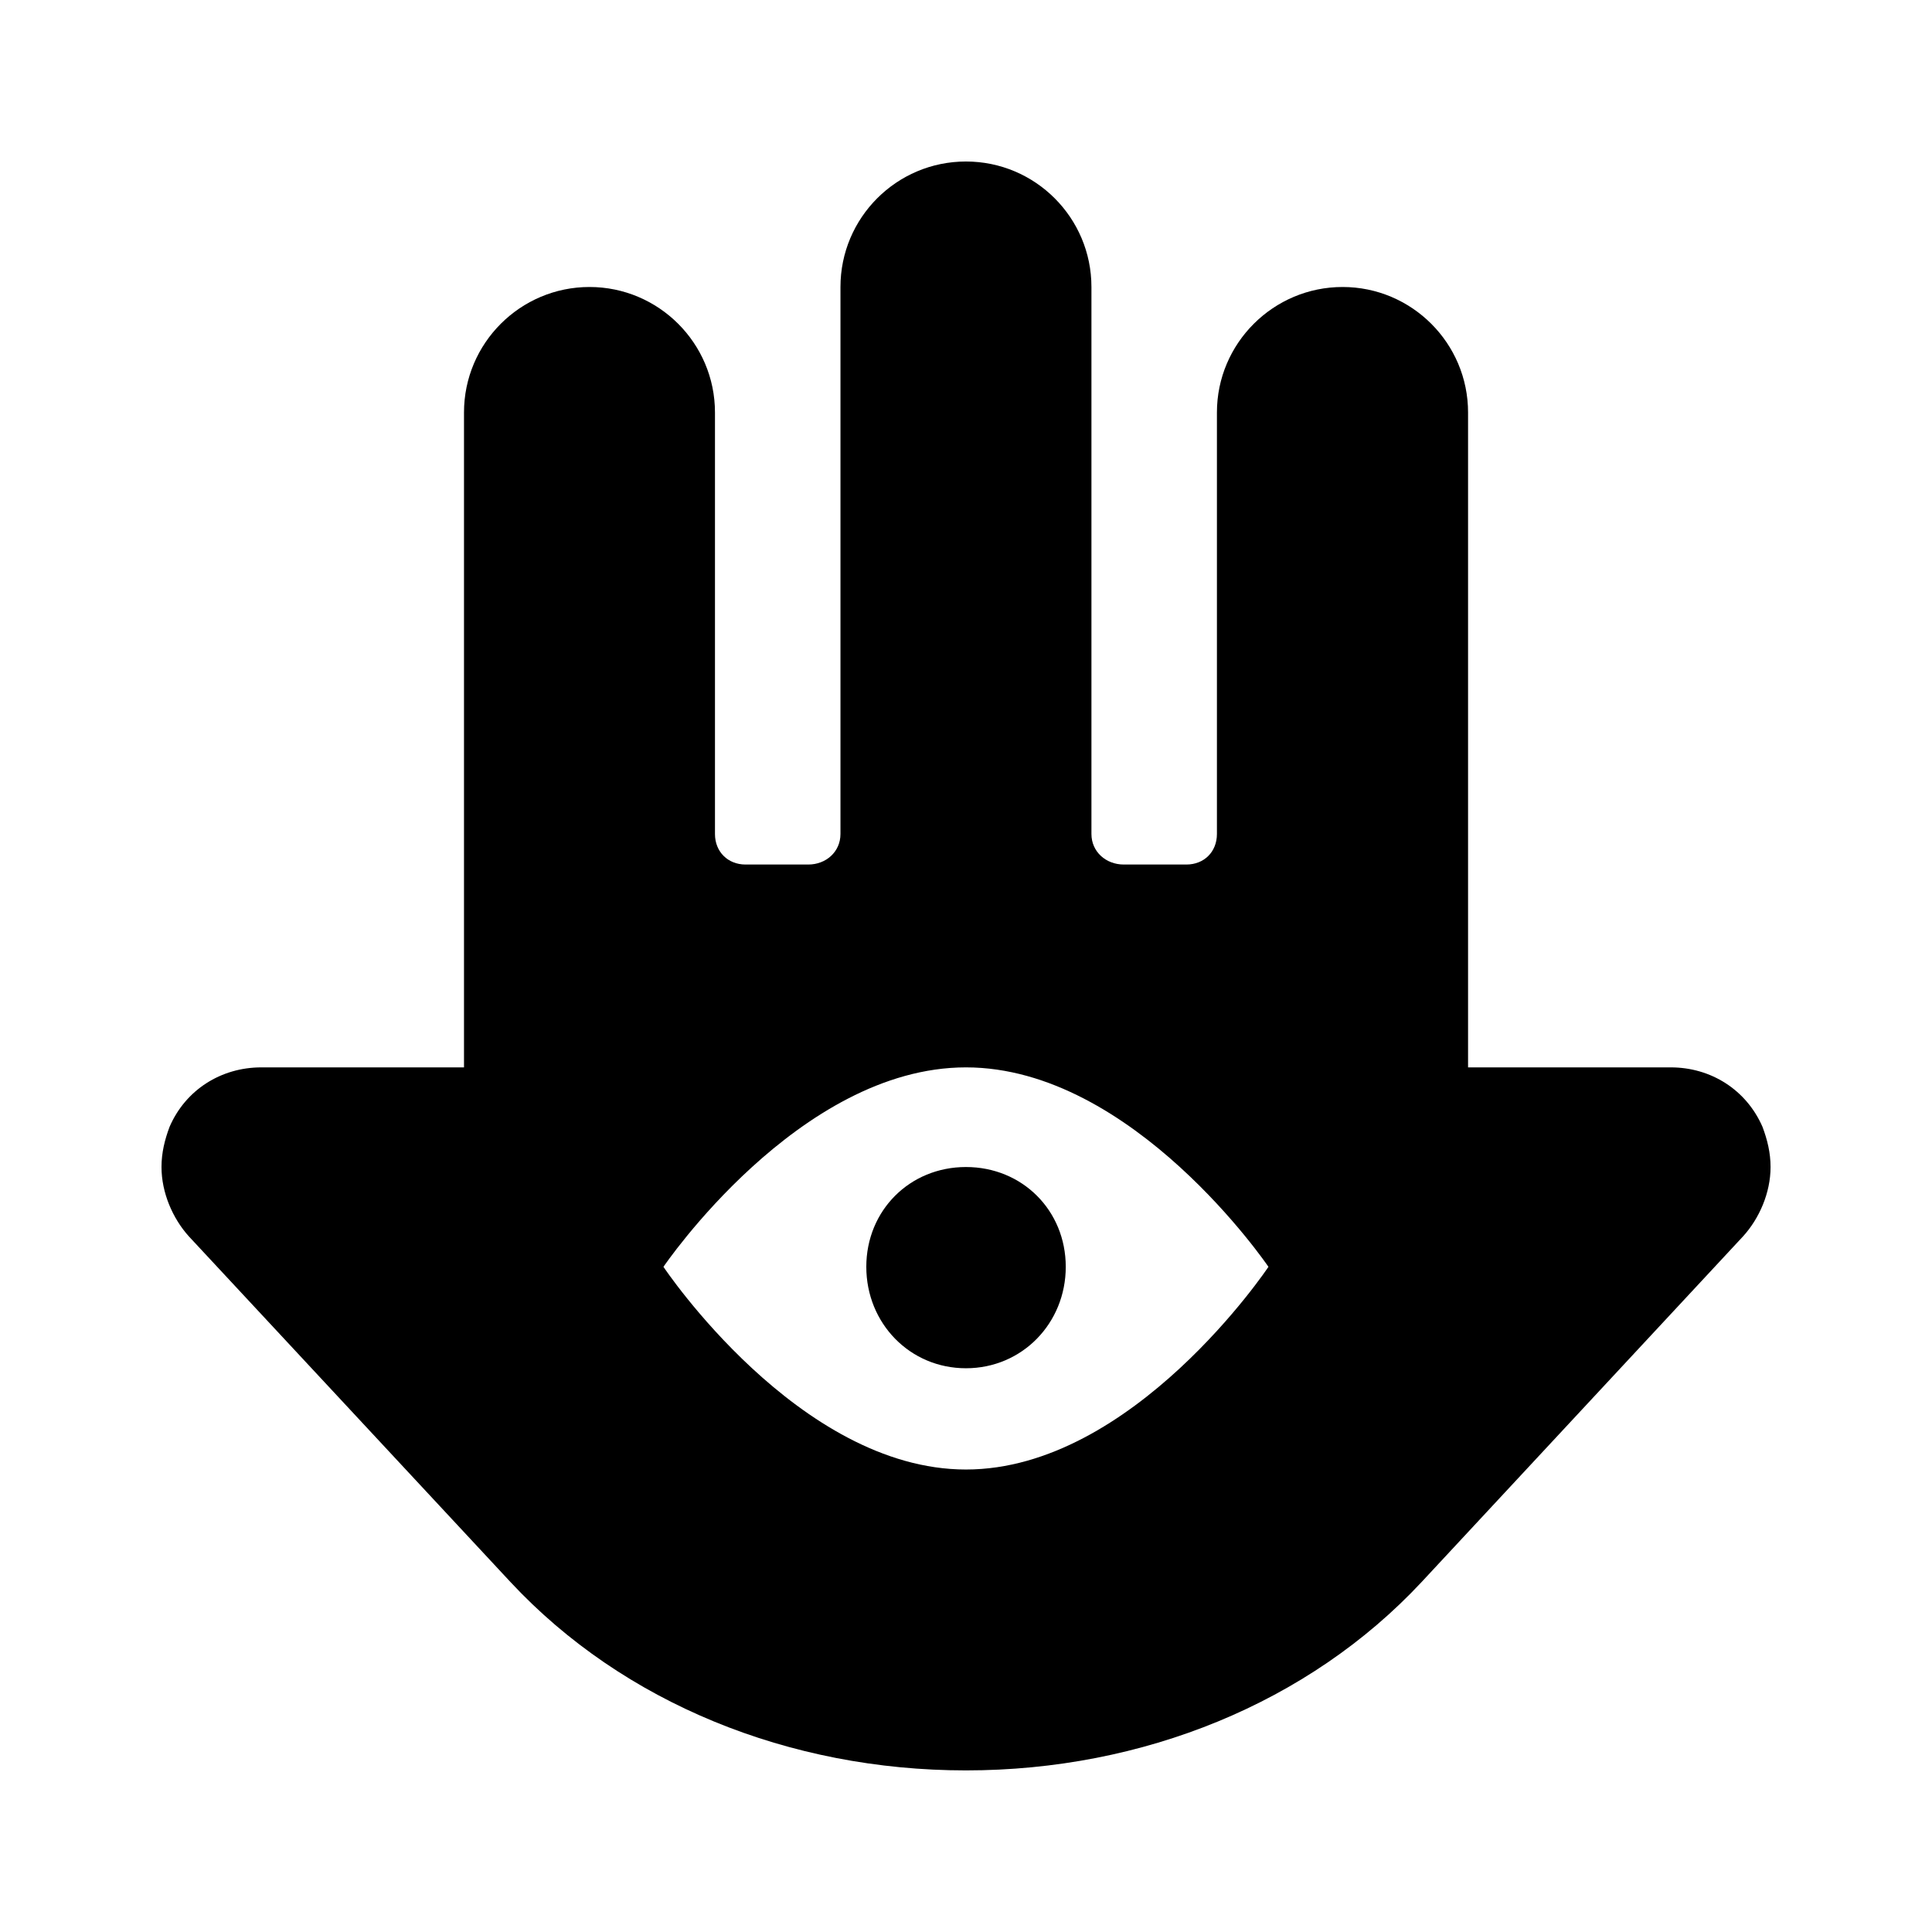 <?xml version='1.0' encoding='UTF-8'?>
<!-- This file was generated by dvisvgm 2.13.3 -->
<svg version='1.1' xmlns='http://www.w3.org/2000/svg' xmlns:xlink='http://www.w3.org/1999/xlink' viewBox='-192.6 -192.6 32 32'>
<title>\faHamsa</title>
<desc Packages='' CommandUnicode='U+1FAAC' UnicodePackages='[utf8]{inputenc}'/>
<defs>
<path id='g0-159' d='M9.913-2.74C9.813-2.969 9.594-3.108 9.345-3.108H8.09V-7.163C8.09-7.592 7.741-7.94 7.313-7.94S6.535-7.592 6.535-7.163V-4.553C6.535-4.443 6.456-4.364 6.346-4.364H5.958C5.848-4.364 5.758-4.443 5.758-4.553V-7.94C5.758-8.369 5.41-8.717 4.981-8.717S4.204-8.369 4.204-7.94V-4.553C4.204-4.443 4.115-4.364 4.005-4.364H3.616C3.507-4.364 3.427-4.443 3.427-4.553V-7.163C3.427-7.592 3.078-7.94 2.65-7.94S1.873-7.592 1.873-7.163V-3.108H.618C.369-3.108 .149-2.969 .05-2.74C.02-2.66 0-2.58 0-2.491C0-2.331 .07-2.172 .169-2.062L2.162 .08C2.859 .827 3.885 1.245 4.981 1.245S7.103 .827 7.801 .08L9.793-2.062C9.893-2.172 9.963-2.331 9.963-2.491C9.963-2.58 9.943-2.66 9.913-2.74ZM4.981-.618C3.945-.618 3.108-1.873 3.108-1.873S3.945-3.108 4.981-3.108S6.854-1.873 6.854-1.873S6.017-.618 4.981-.618ZM4.981-2.491C4.633-2.491 4.364-2.222 4.364-1.873S4.633-1.245 4.981-1.245S5.599-1.524 5.599-1.873S5.33-2.491 4.981-2.491Z'/>
</defs>
<g id='page1' transform='scale(2.675)'>
<use x='-71' y='-62.283' xlink:href='#g0-159'/>
</g>
</svg>
